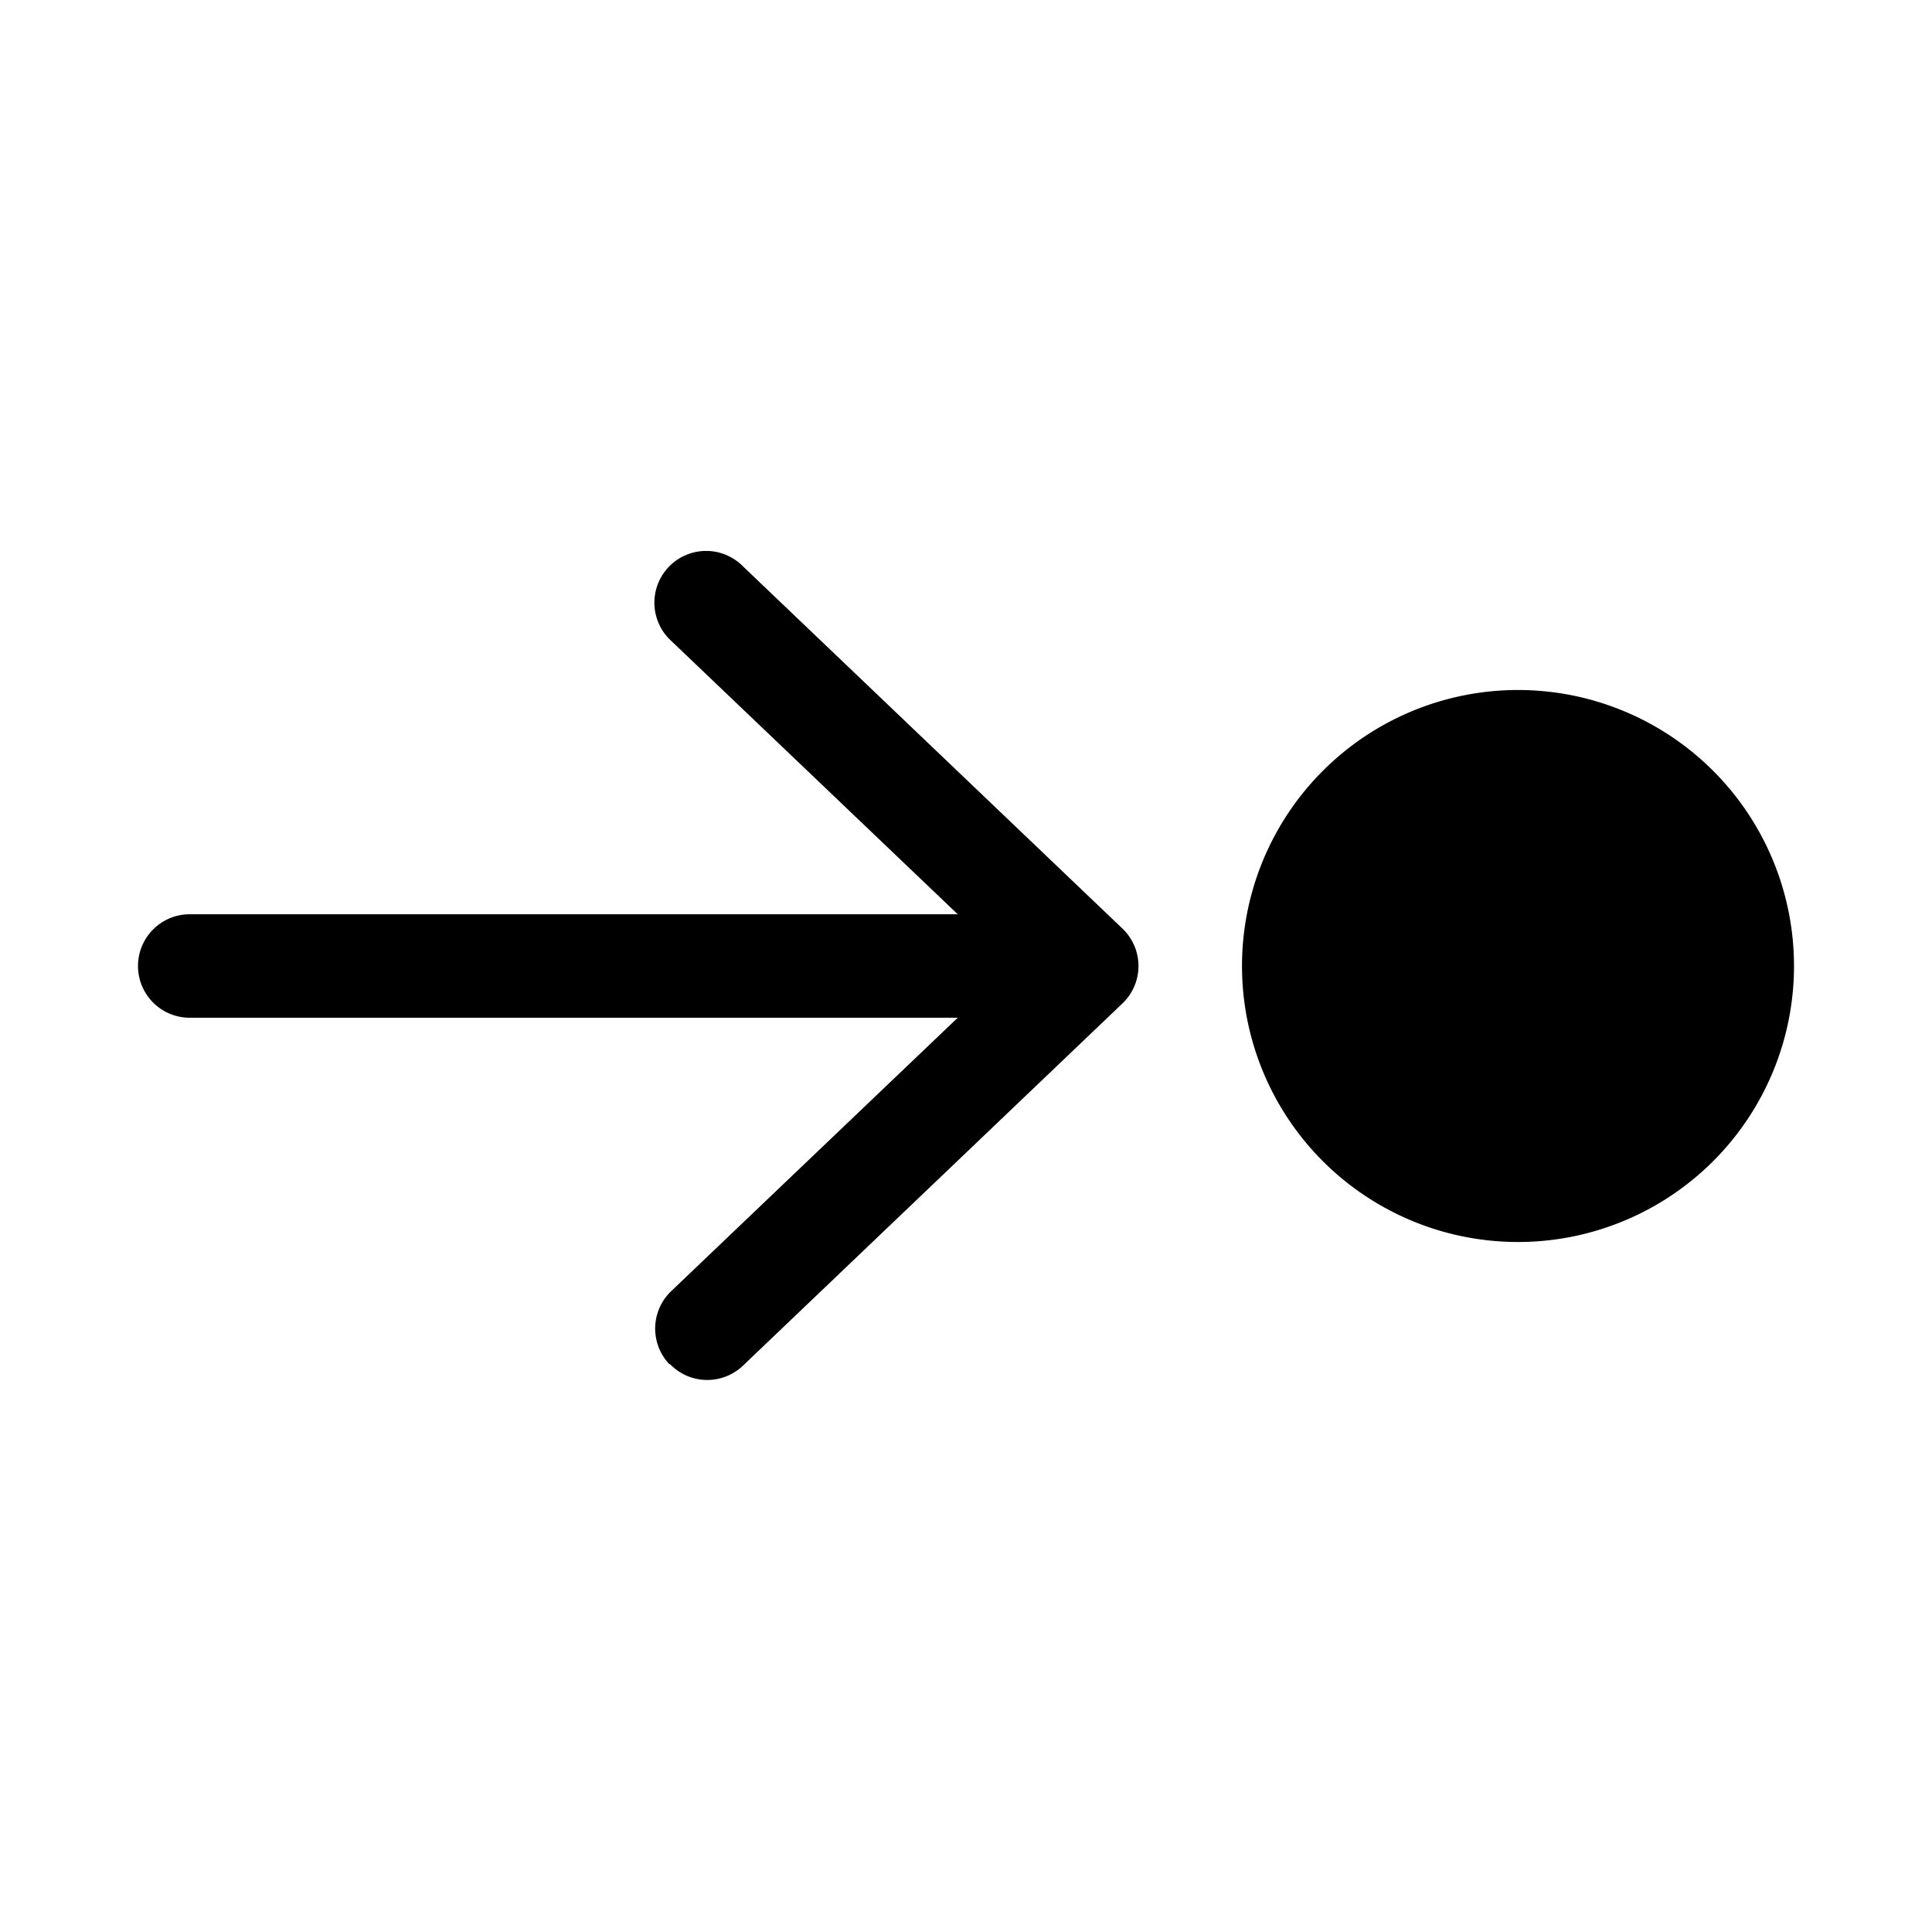 <svg fill="currentColor" viewBox="0 0 28 28"><path d="M9.7 19.77a.75.75 0 0 1 .03-1.06l4.15-3.96H2.75a.75.75 0 0 1 0-1.5h11.13L9.73 9.29a.75.75 0 1 1 1.04-1.08l5.5 5.25a.75.75 0 0 1 0 1.08l-5.5 5.25a.75.75 0 0 1-1.06-.02ZM26 14a4 4 0 1 0-8 0 4 4 0 0 0 8 0Z"/></svg>
